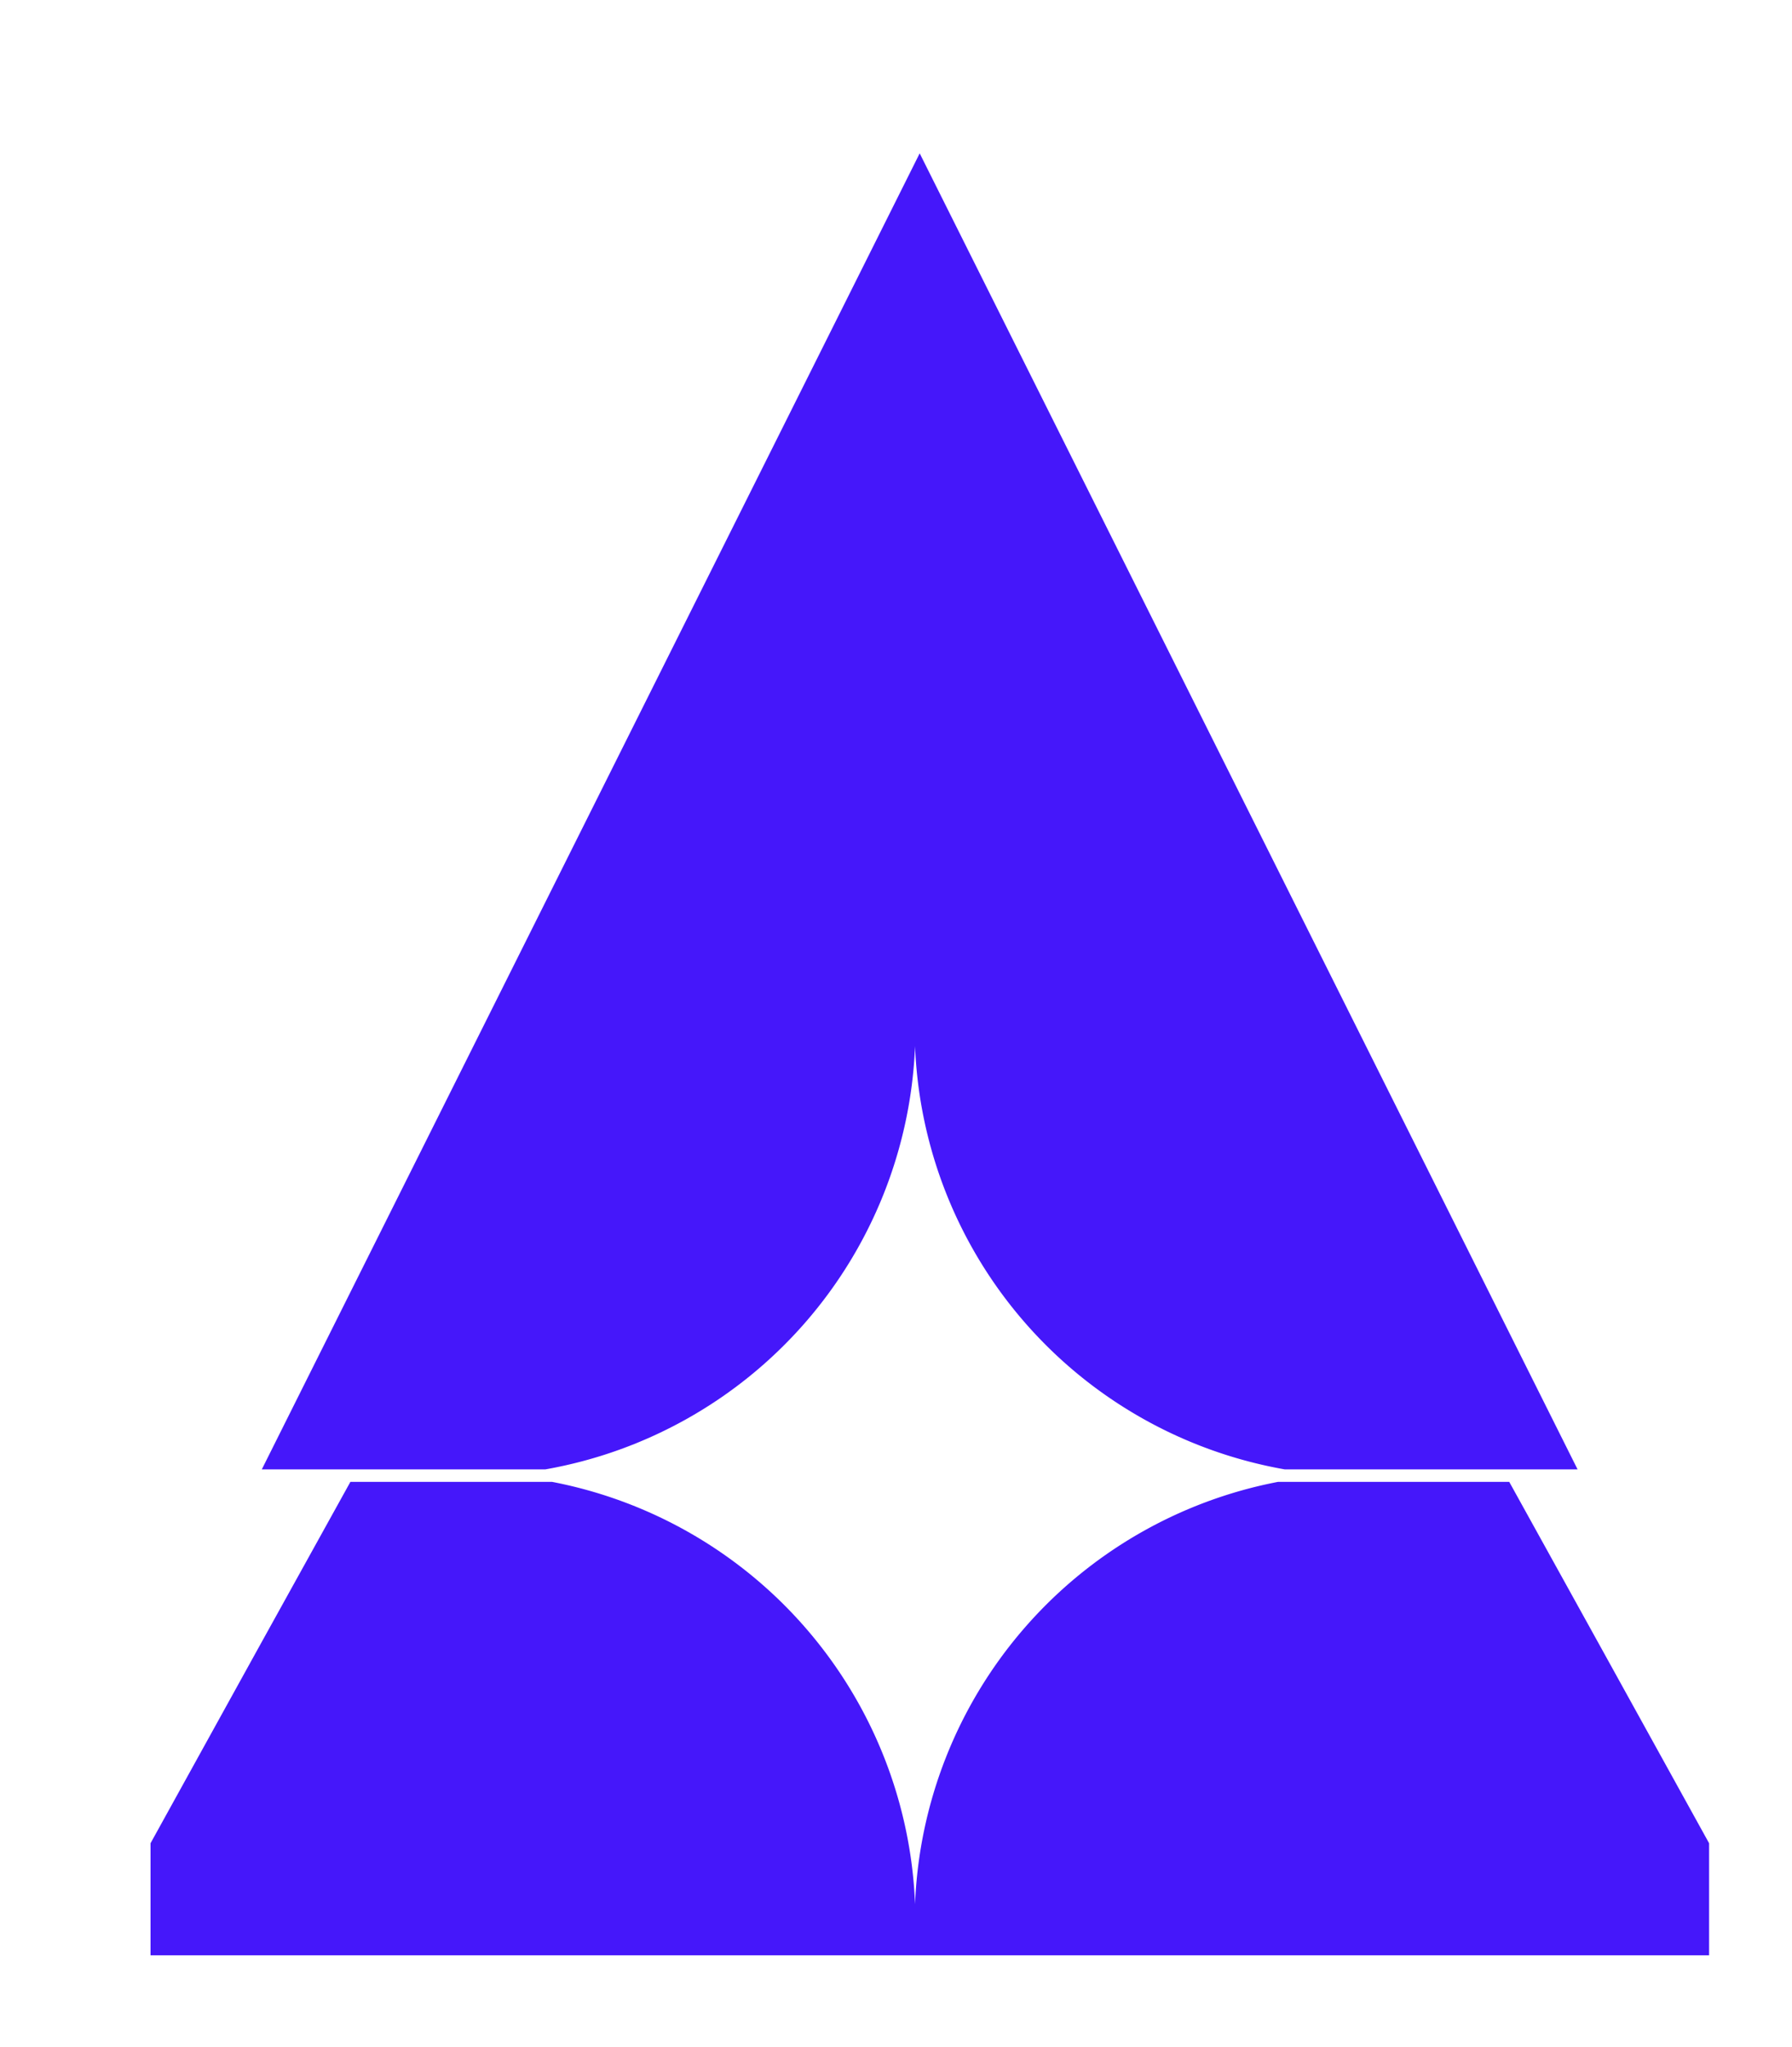 <svg id="Layer_1" data-name="Layer 1" xmlns="http://www.w3.org/2000/svg" viewBox="0 0 258.33 295.06"><defs><style>.cls-1{fill:#4517fa;}</style></defs><title>Final Product 1</title><path class="cls-1" d="M78.6,211.77H37.74L132.58,22.1l94.84,189.67h-42.2a64.54,64.54,0,0,1-53.31-61A64.54,64.54,0,0,1,78.6,211.77Z"/><path class="cls-1" d="M246.38,265.65V281.8H21.7V265.65l15.47-28,13.34-24.08H79.6a64.56,64.56,0,0,1,52.31,60.85,64.56,64.56,0,0,1,52.31-60.85h33.35l13.33,24.08Z"/></svg>